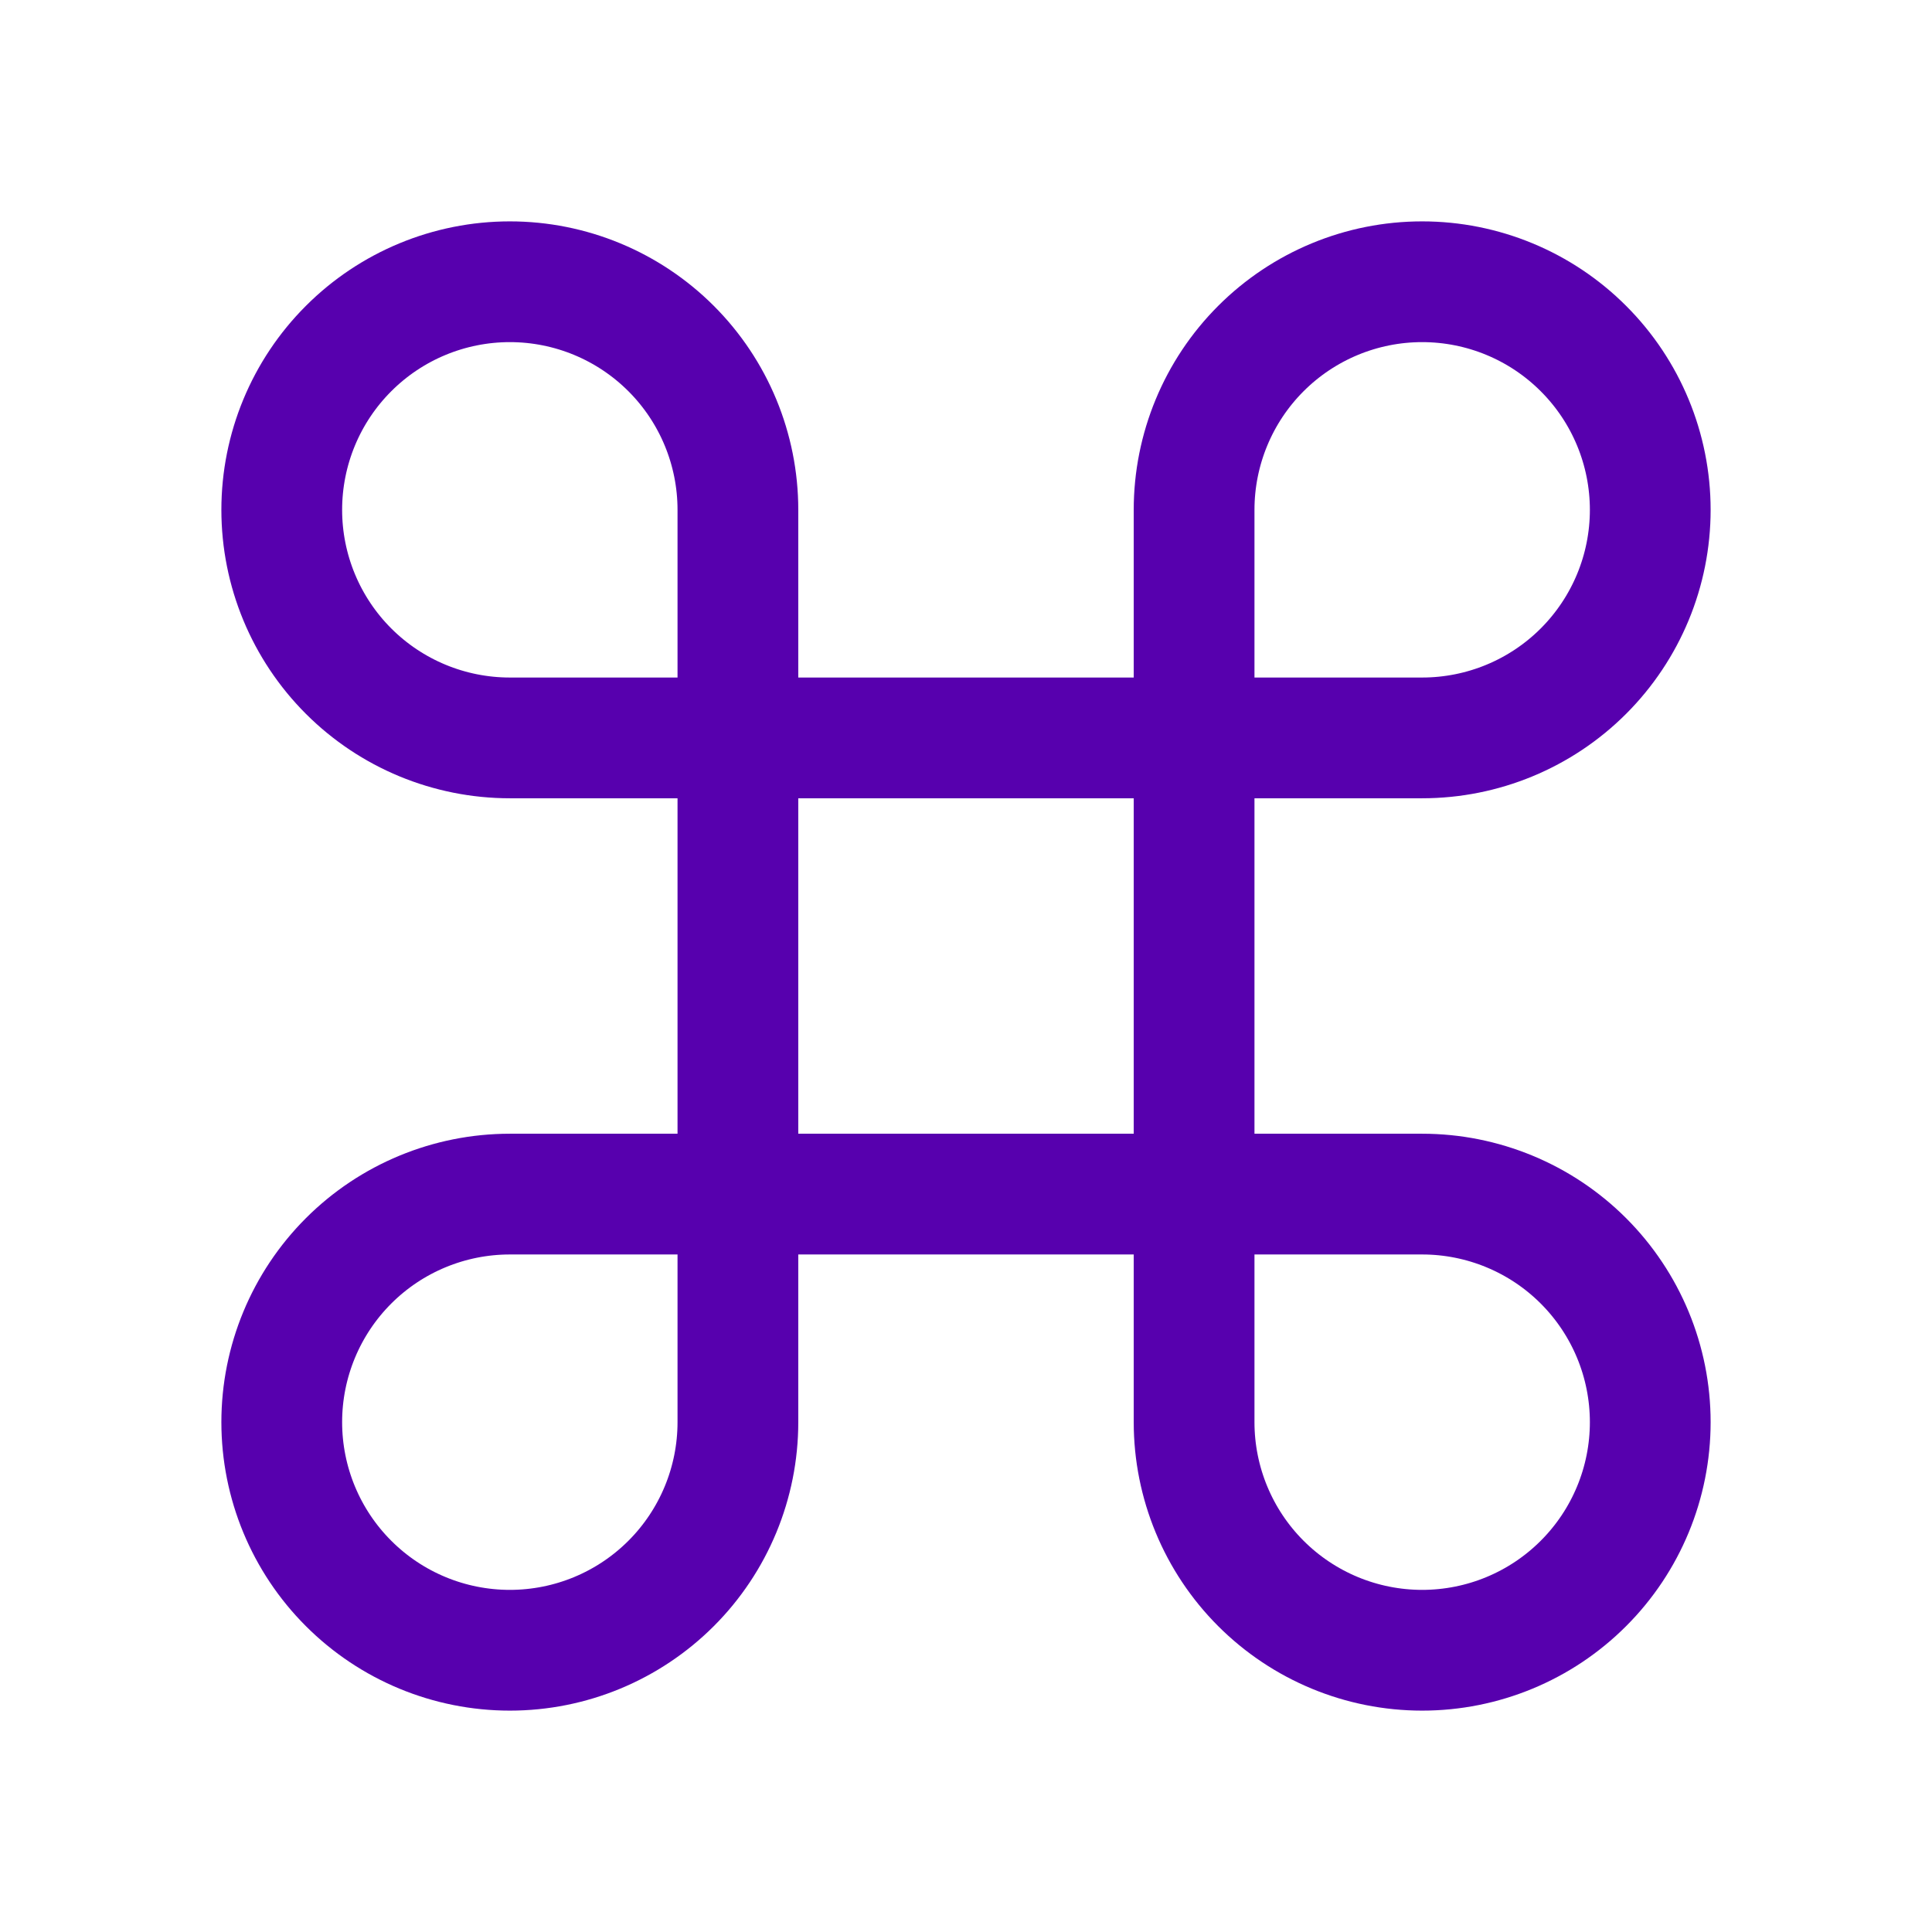 <svg width="48" height="48" viewBox="0 0 48 48" fill="none" xmlns="http://www.w3.org/2000/svg">
<path d="M35.333 7C33.83 7 32.389 7.597 31.326 8.66C30.264 9.722 29.667 11.164 29.667 12.667V35.333C29.667 36.836 30.264 38.278 31.326 39.34C32.389 40.403 33.83 41 35.333 41C36.836 41 38.278 40.403 39.34 39.34C40.403 38.278 41 36.836 41 35.333C41 33.83 40.403 32.389 39.34 31.326C38.278 30.264 36.836 29.667 35.333 29.667H12.667C11.164 29.667 9.722 30.264 8.66 31.326C7.597 32.389 7 33.83 7 35.333C7 36.836 7.597 38.278 8.66 39.34C9.722 40.403 11.164 41 12.667 41C14.17 41 15.611 40.403 16.674 39.34C17.736 38.278 18.333 36.836 18.333 35.333V12.667C18.333 11.164 17.736 9.722 16.674 8.66C15.611 7.597 14.17 7 12.667 7C11.164 7 9.722 7.597 8.66 8.66C7.597 9.722 7 11.164 7 12.667C7 14.17 7.597 15.611 8.66 16.674C9.722 17.736 11.164 18.333 12.667 18.333H35.333C36.836 18.333 38.278 17.736 39.34 16.674C40.403 15.611 41 14.17 41 12.667C41 11.164 40.403 9.722 39.34 8.66C38.278 7.597 36.836 7 35.333 7Z" stroke="#5700AE" stroke-width="3" stroke-linecap="round" stroke-linejoin="round"/>
</svg>
